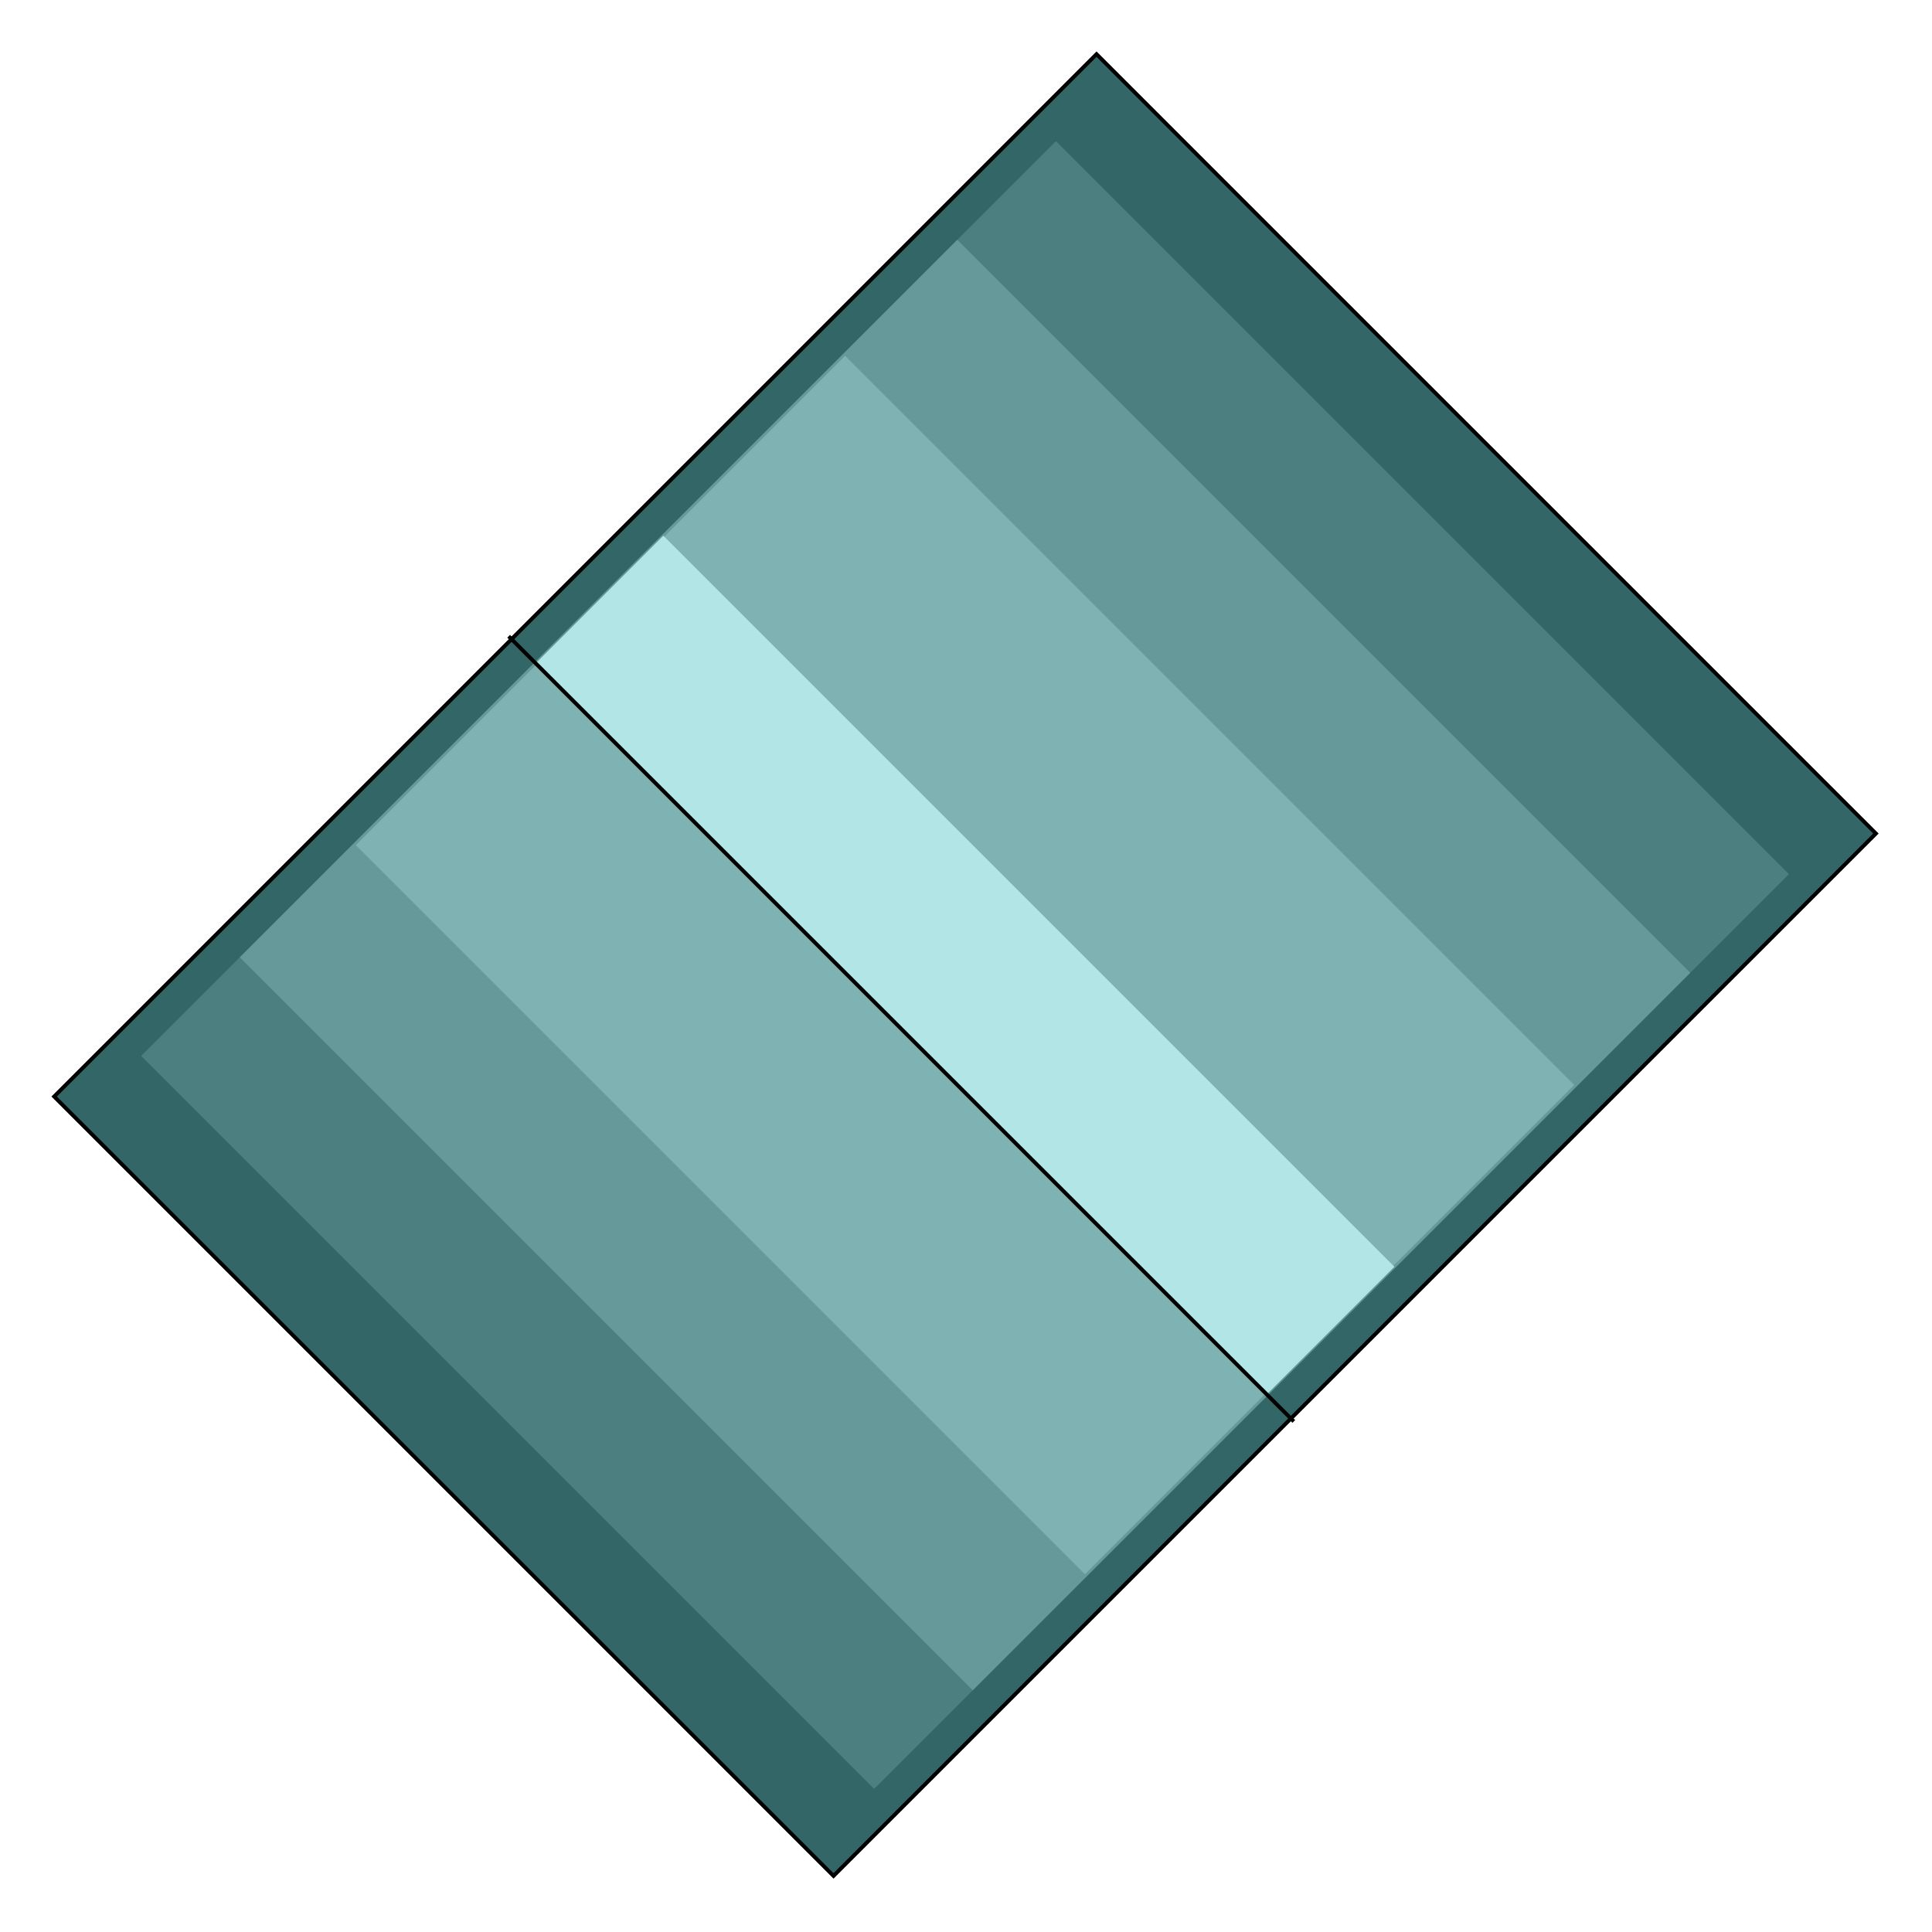 <?xml version="1.0" encoding="iso-8859-1"?>
<!DOCTYPE svg PUBLIC "-//W3C//DTD SVG 20000303 Stylable//EN"
"http://www.w3.org/TR/2000/03/WD-SVG-20000303/DTD/svg-20000303-stylable.dtd">

<svg xmlns:agg="http://www.example.com" xmlns="http://www.w3.org/2000/svg" width="1.479in" height="1.479in" viewBox="0 0 999 999">

<path style="fill:#366;stroke:#000;stroke-width:2" d="M567,28 l403,403 -539,539 -403,-403 539,-539z" />
<path style="fill:#4c7f7f" d="M546,73 l379,379 -473,473 -379,-379 473,-473z" />
<path style="fill:#699" d="M495,124 l379,379 -371,371 -379,-379 371,-371z" />
<path style="fill:#7fb2b2" d="M437,184 l377,377 -253,253 -377,-377 253,-253z" />
<path style="fill:#b2e5e5" d="M343,277 l378,378 -66,66 -378,-378 66,-66z" />
<path style="fill:none;stroke:#000;stroke-width:2" d="M263,329 l406,406" />

</svg>
